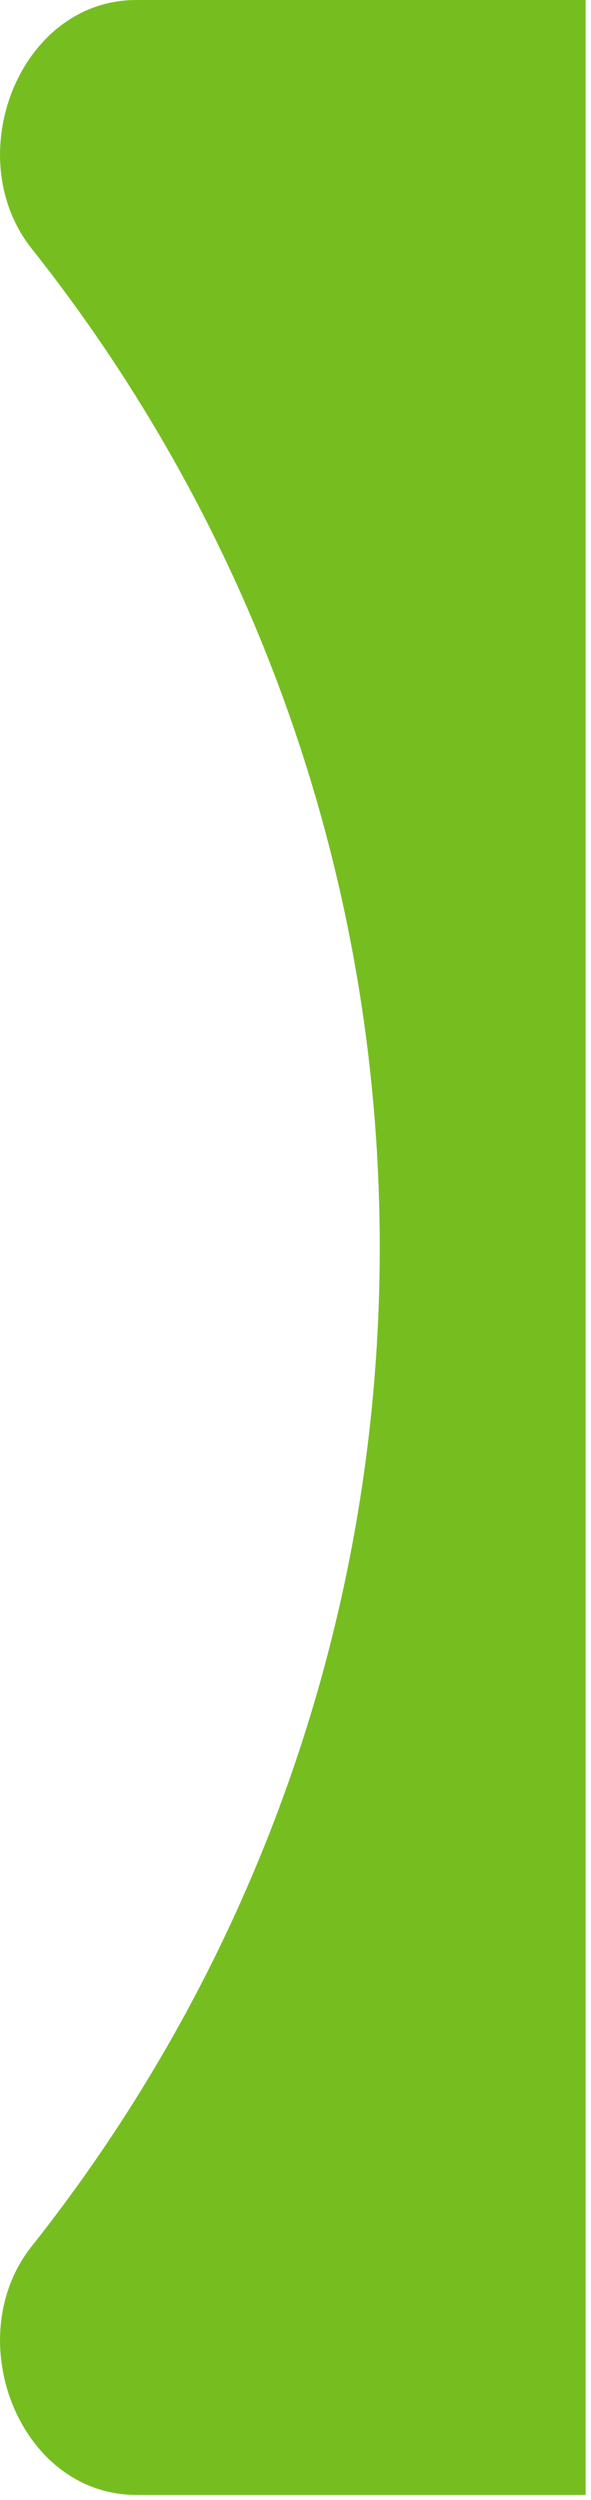 <?xml version="1.0" encoding="UTF-8" standalone="no"?>
<!DOCTYPE svg PUBLIC "-//W3C//DTD SVG 1.1//EN" "http://www.w3.org/Graphics/SVG/1.1/DTD/svg11.dtd">
<svg width="100%" height="100%" viewBox="0 0 79 334" version="1.1" xmlns="http://www.w3.org/2000/svg" xmlns:xlink="http://www.w3.org/1999/xlink" xml:space="preserve" xmlns:serif="http://www.serif.com/" style="fill-rule:evenodd;clip-rule:evenodd;stroke-linejoin:round;stroke-miterlimit:2;">
    <g transform="matrix(1,0,0,1,-1033.62,-8.333)">
        <path d="M1111.9,8.333L1051.85,8.333C1036.18,8.333 1028.12,29.283 1037.86,41.558C1066.97,78.267 1084.38,124.633 1084.38,175C1084.38,225.367 1066.97,271.733 1037.86,308.442C1028.12,320.717 1036.18,341.667 1051.85,341.667L1111.9,341.667L1111.9,8.333Z" style="fill:#76BE20;"/>
    </g>
</svg>
